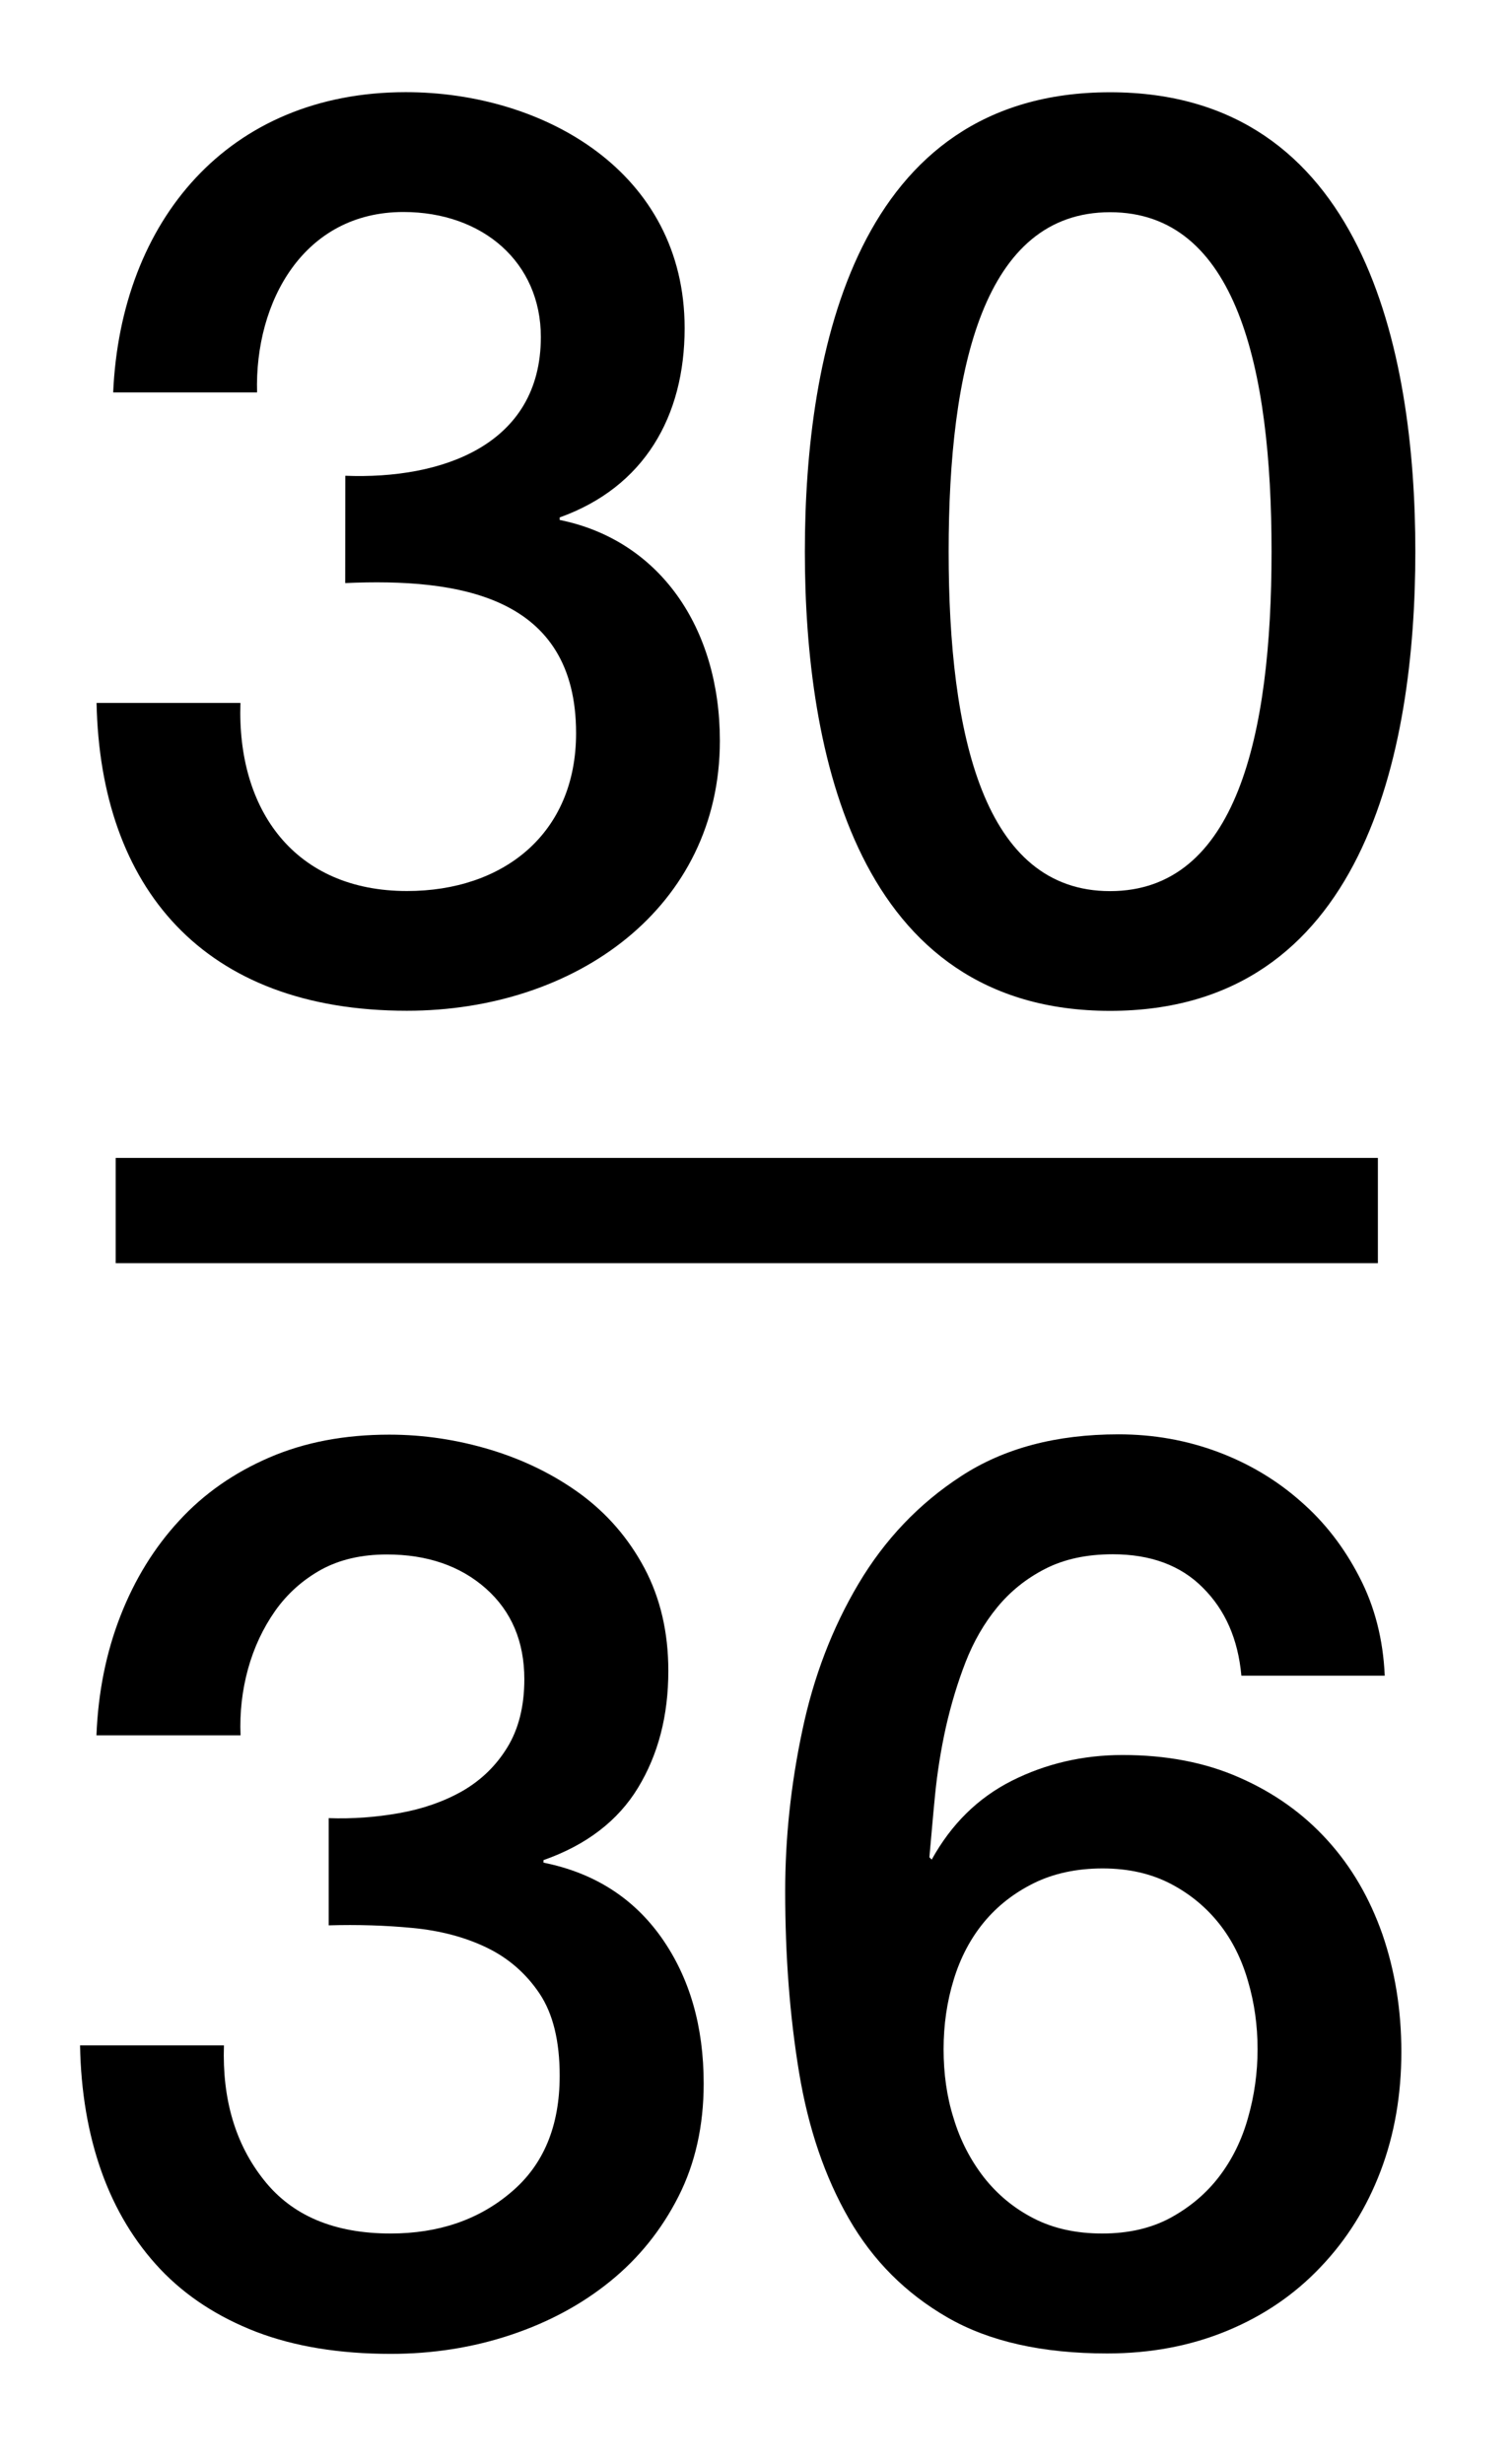 <?xml version="1.0" encoding="utf-8"?>
<!-- Generator: Adobe Illustrator 16.2.1, SVG Export Plug-In . SVG Version: 6.00 Build 0)  -->
<!DOCTYPE svg PUBLIC "-//W3C//DTD SVG 1.1//EN" "http://www.w3.org/Graphics/SVG/1.1/DTD/svg11.dtd">
<svg version="1.1" id="Layer_1" xmlns:x="http://ns.adobe.com/Extensibility/1.0/" xmlns:i="http://ns.adobe.com/AdobeIllustrator/10.0/" xmlns:graph="http://ns.adobe.com/Graphs/1.0/"
	 xmlns="http://www.w3.org/2000/svg" xmlns:xlink="http://www.w3.org/1999/xlink" x="0px" y="0px" width="14.375px"
	 height="23.417px" viewBox="0 0 14.375 23.417" enable-background="new 0 0 14.375 23.417" xml:space="preserve">
<line fill="none" stroke="#000000" stroke-miterlimit="10" x1="1.1" y1="11.506" x2="13.1" y2="11.506"/>
<g>
	<path d="M3.125,17.281c0.224,0.008,0.447-0.008,0.672-0.048c0.224-0.04,0.424-0.11,0.6-0.21c0.176-0.102,0.318-0.238,0.426-0.414
		c0.108-0.176,0.162-0.393,0.162-0.648c0-0.358-0.122-0.646-0.365-0.862c-0.244-0.216-0.559-0.324-0.942-0.324
		c-0.24,0-0.448,0.048-0.624,0.144c-0.176,0.098-0.322,0.228-0.438,0.392c-0.115,0.164-0.202,0.349-0.258,0.552
		c-0.056,0.204-0.08,0.414-0.071,0.631h-1.37c0.016-0.408,0.092-0.787,0.228-1.135s0.322-0.65,0.559-0.906
		c0.235-0.256,0.521-0.455,0.857-0.6s0.716-0.217,1.14-0.217c0.328,0,0.65,0.049,0.967,0.145c0.315,0.096,0.6,0.236,0.852,0.42
		c0.252,0.186,0.454,0.418,0.606,0.702c0.151,0.284,0.228,0.61,0.228,0.978c0,0.426-0.096,0.795-0.288,1.111
		c-0.191,0.315-0.492,0.545-0.899,0.688v0.024c0.479,0.096,0.854,0.334,1.122,0.713c0.268,0.381,0.401,0.842,0.401,1.387
		c0,0.4-0.08,0.759-0.24,1.074c-0.16,0.315-0.376,0.584-0.647,0.804c-0.272,0.221-0.588,0.391-0.948,0.511s-0.74,0.18-1.14,0.18
		c-0.488,0-0.914-0.07-1.278-0.209c-0.364-0.141-0.668-0.338-0.912-0.595C1.281,21.311,1.093,21,0.965,20.641
		c-0.128-0.36-0.196-0.761-0.204-1.2h1.368c-0.017,0.512,0.109,0.938,0.378,1.277c0.268,0.341,0.67,0.511,1.206,0.511
		c0.456,0,0.838-0.13,1.146-0.392c0.309-0.26,0.462-0.629,0.462-1.108c0-0.328-0.063-0.588-0.191-0.78
		c-0.128-0.191-0.296-0.338-0.504-0.438s-0.442-0.161-0.702-0.186C3.664,18.3,3.397,18.292,3.125,18.3V17.281z"/>
	<path d="M11.802,15.925c-0.032-0.346-0.153-0.622-0.366-0.834c-0.211-0.213-0.498-0.318-0.857-0.318
		c-0.248,0-0.462,0.046-0.643,0.139c-0.18,0.092-0.332,0.215-0.455,0.365c-0.125,0.152-0.225,0.326-0.301,0.521
		s-0.138,0.402-0.187,0.617c-0.048,0.217-0.082,0.432-0.103,0.644s-0.037,0.409-0.054,0.594l0.022,0.022
		c0.186-0.336,0.438-0.586,0.763-0.75c0.323-0.162,0.675-0.244,1.051-0.244c0.416,0,0.787,0.07,1.115,0.216
		c0.328,0.144,0.606,0.343,0.834,0.595c0.229,0.252,0.401,0.549,0.522,0.893c0.119,0.346,0.18,0.718,0.18,1.117
		c0,0.408-0.065,0.785-0.197,1.133c-0.133,0.35-0.322,0.652-0.57,0.912c-0.248,0.262-0.543,0.463-0.888,0.606
		s-0.726,0.216-1.142,0.216c-0.615,0-1.121-0.113-1.518-0.342s-0.708-0.54-0.937-0.938c-0.228-0.396-0.386-0.858-0.474-1.391
		c-0.088-0.533-0.132-1.105-0.132-1.723c0-0.504,0.054-1.014,0.162-1.523c0.107-0.513,0.286-0.979,0.534-1.397
		s0.573-0.763,0.979-1.026c0.404-0.263,0.9-0.396,1.494-0.396c0.336,0,0.65,0.057,0.947,0.168c0.296,0.111,0.559,0.269,0.785,0.469
		c0.229,0.199,0.414,0.439,0.559,0.721c0.145,0.279,0.225,0.592,0.24,0.936H11.802L11.802,15.925z M10.48,21.229
		c0.248,0,0.465-0.05,0.648-0.149c0.184-0.101,0.338-0.229,0.462-0.391s0.216-0.348,0.275-0.559c0.061-0.213,0.091-0.43,0.091-0.653
		c0-0.226-0.03-0.44-0.091-0.647c-0.06-0.209-0.151-0.391-0.275-0.547S11.312,18,11.13,17.905c-0.185-0.096-0.399-0.146-0.647-0.146
		s-0.467,0.048-0.654,0.14c-0.188,0.093-0.346,0.216-0.475,0.372c-0.127,0.154-0.224,0.338-0.287,0.546
		c-0.064,0.208-0.096,0.429-0.096,0.66s0.03,0.452,0.096,0.659c0.063,0.209,0.16,0.395,0.287,0.559
		c0.129,0.164,0.287,0.295,0.475,0.391S10.232,21.229,10.48,21.229z"/>
</g>
<g>
	<path d="M3.283,4.522c0.912,0.036,1.859-0.288,1.859-1.319c0-0.708-0.551-1.188-1.307-1.188c-0.947,0-1.415,0.852-1.391,1.715
		H1.076C1.148,2.1,2.167,0.876,3.858,0.876c1.308,0,2.651,0.756,2.651,2.243c0,0.839-0.384,1.511-1.188,1.799v0.024
		c0.947,0.192,1.523,1.02,1.523,2.099c0,1.583-1.368,2.566-2.975,2.566c-1.943,0-2.915-1.176-2.951-2.926h1.368
		C2.251,7.701,2.803,8.469,3.87,8.469c0.912,0,1.607-0.541,1.607-1.5c0-1.307-1.115-1.475-2.195-1.427L3.283,4.522L3.283,4.522z"/>
	<path d="M13.456,5.243c0,1.906-0.492,4.365-2.902,4.365S7.652,7.149,7.652,5.243c0-1.907,0.491-4.366,2.901-4.366
		C12.963,0.876,13.456,3.335,13.456,5.243z M12.089,5.243c0-1.751-0.335-3.226-1.535-3.226c-1.199,0-1.535,1.475-1.535,3.226
		s0.336,3.227,1.535,3.227C11.754,8.469,12.089,6.994,12.089,5.243z"/>
</g>
</svg>

